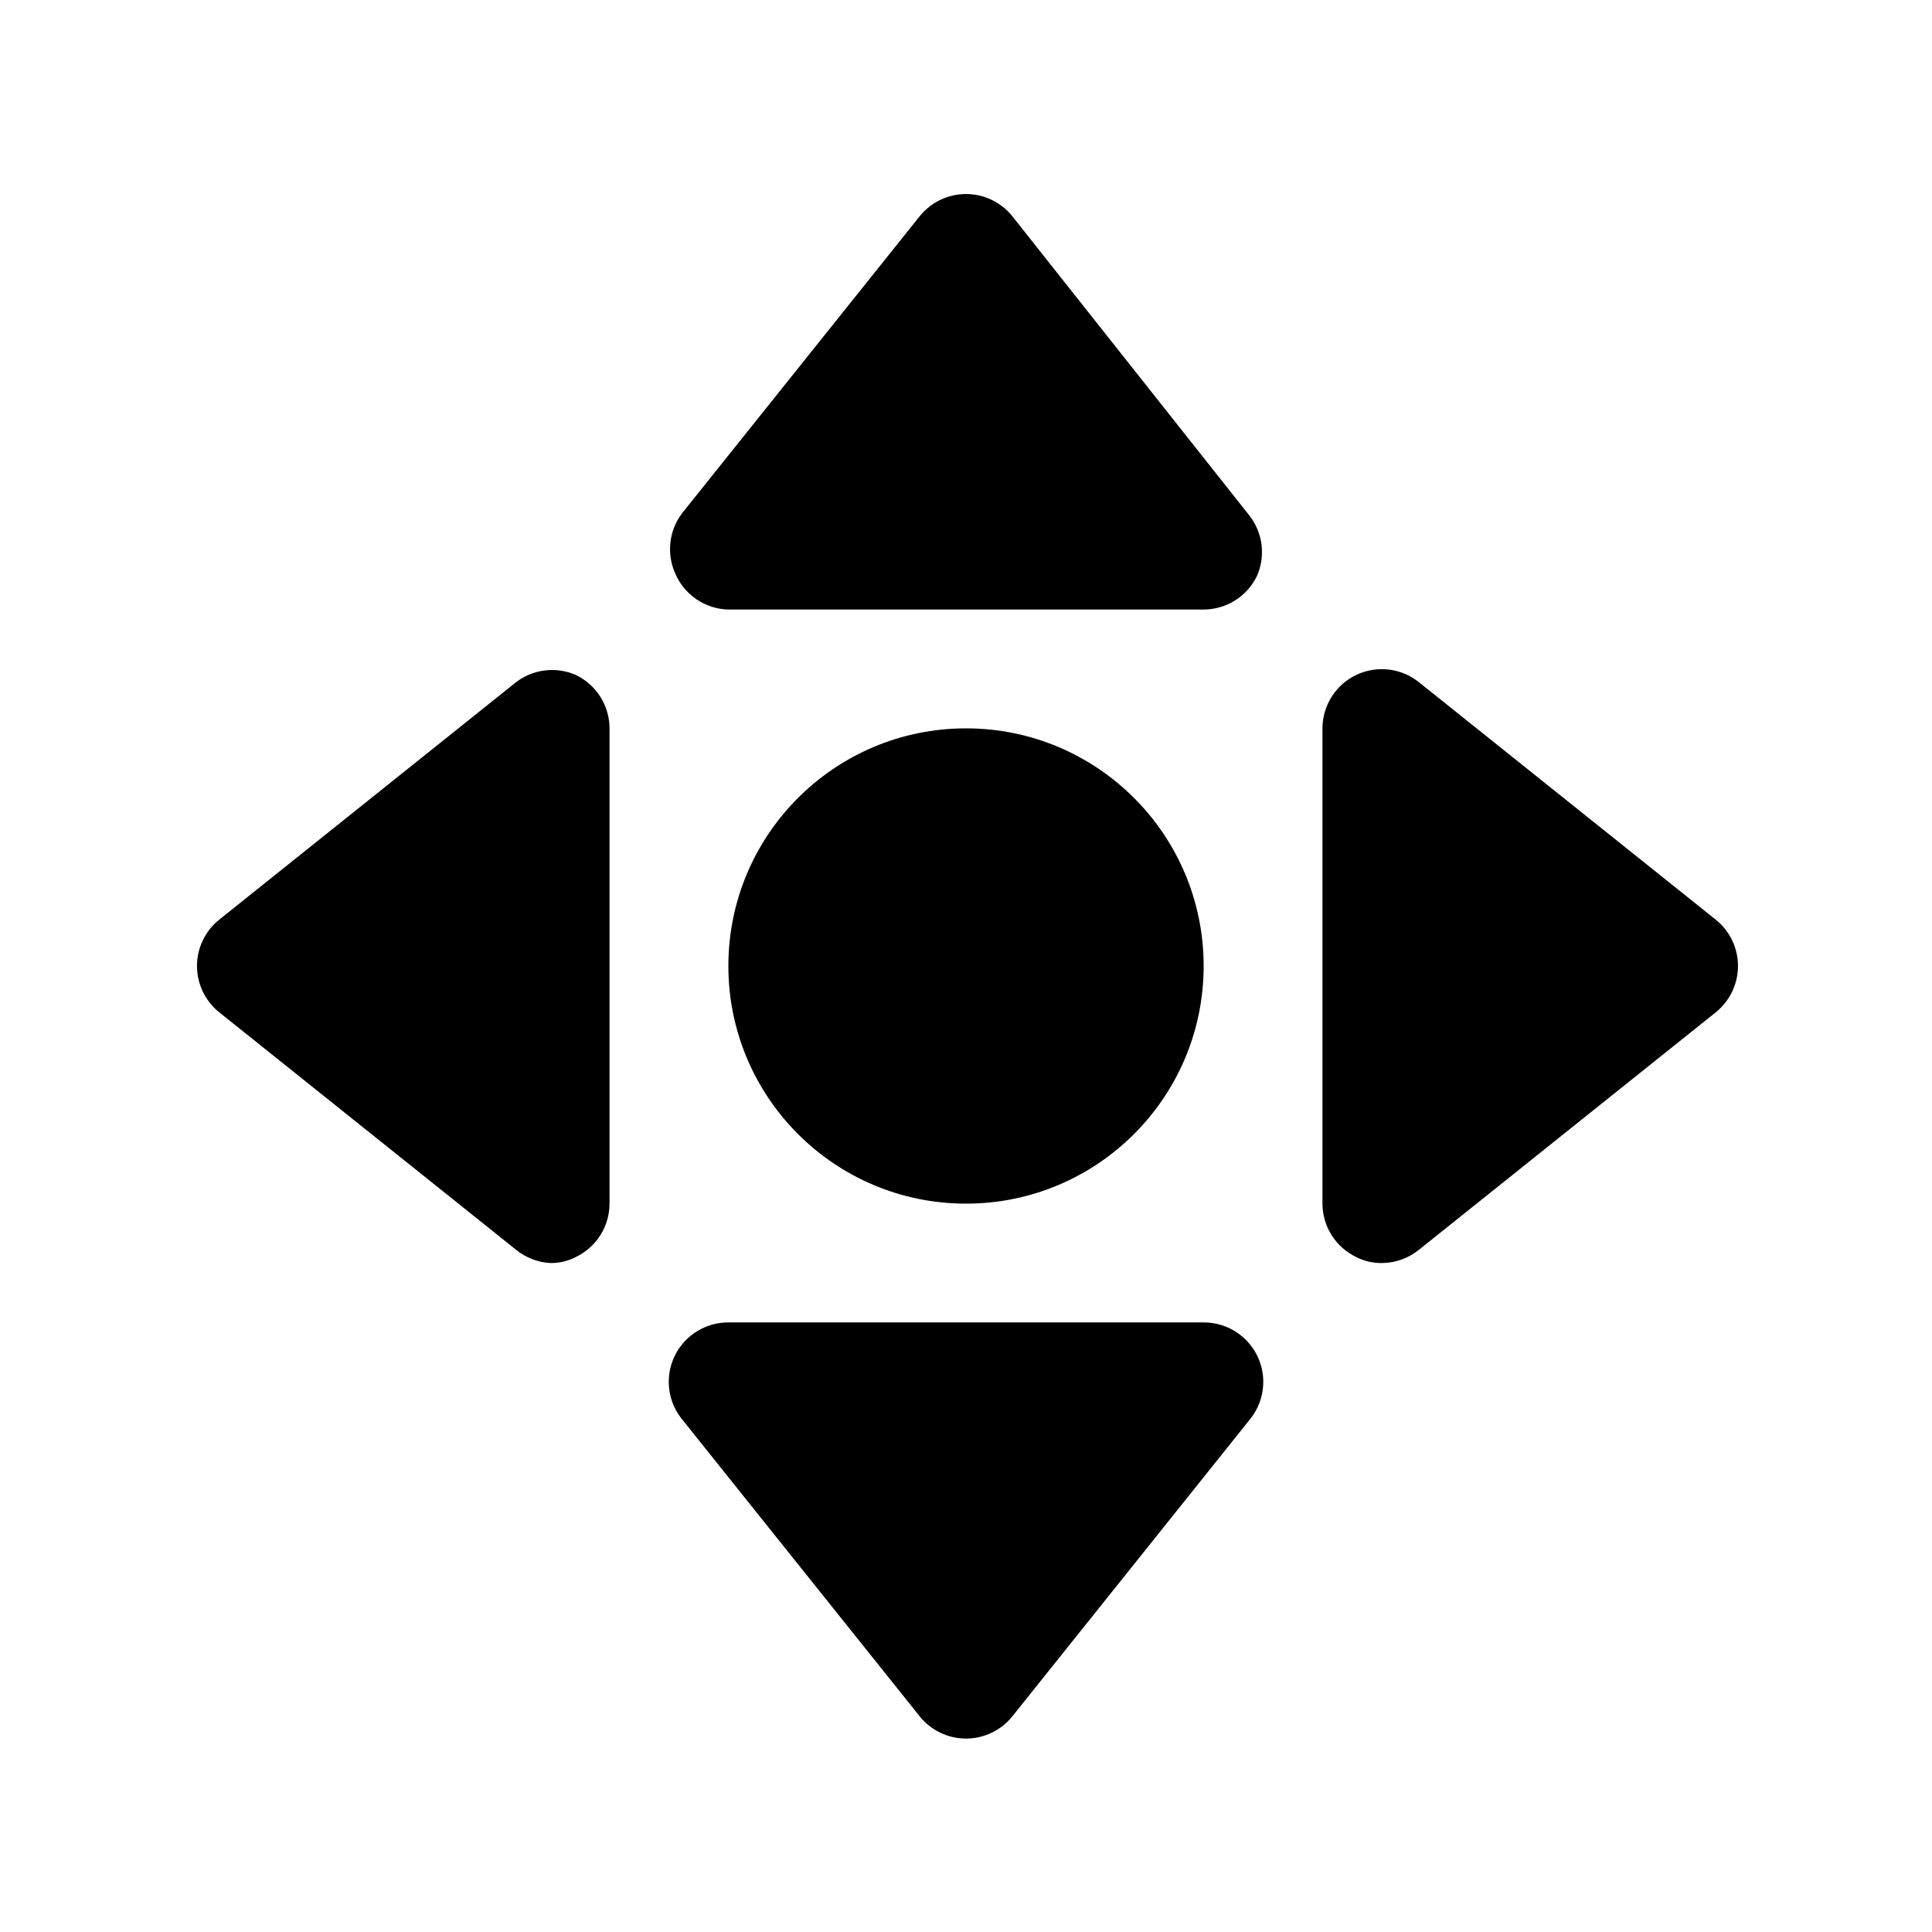 <?xml version="1.0" encoding="UTF-8"?>
<!-- Uploaded to: SVG Repo, www.svgrepo.com, Generator: SVG Repo Mixer Tools -->
<svg fill="#000000" width="800px" height="800px" version="1.1" viewBox="144 144 512 512" xmlns="http://www.w3.org/2000/svg">
 <g>
  <path d="m412.28 201.31c-2.988-3.723-7.504-5.891-12.277-5.891-4.777 0-9.293 2.168-12.281 5.891l-62.977 78.719c-1.68 2.223-2.738 4.852-3.07 7.617s0.074 5.57 1.18 8.129c1.16 2.824 3.117 5.254 5.633 6.988 2.519 1.73 5.484 2.695 8.539 2.773h125.95c2.965-0.008 5.871-0.855 8.379-2.445 2.504-1.586 4.512-3.852 5.789-6.531 1.105-2.555 1.516-5.359 1.184-8.125s-1.395-5.394-3.074-7.617z"/>
  <path d="m462.98 494.46h-125.95c-3.996-0.012-7.844 1.492-10.77 4.211-2.926 2.715-4.711 6.445-4.992 10.43-0.277 3.981 0.965 7.922 3.481 11.023l62.977 78.719v0.004c2.988 3.723 7.504 5.891 12.281 5.891 4.773 0 9.289-2.168 12.277-5.891l62.977-78.719v-0.004c2.516-3.102 3.762-7.043 3.481-11.023-0.281-3.984-2.066-7.715-4.992-10.43-2.926-2.719-6.773-4.223-10.766-4.211z"/>
  <path d="m598.69 387.72-78.719-62.977c-2.305-1.828-5.074-2.973-7.996-3.309-2.922-0.332-5.879 0.16-8.535 1.418-2.68 1.277-4.945 3.285-6.531 5.793-1.59 2.504-2.434 5.41-2.445 8.379v125.95c0.012 2.965 0.855 5.871 2.445 8.379 1.586 2.504 3.852 4.512 6.531 5.789 2.094 1.074 4.418 1.613 6.769 1.574 3.551-0.02 6.992-1.242 9.762-3.465l78.719-62.977c3.727-2.988 5.894-7.504 5.894-12.277 0-4.777-2.168-9.293-5.894-12.281z"/>
  <path d="m296.56 322.85c-2.555-1.105-5.359-1.512-8.125-1.18s-5.394 1.391-7.617 3.07l-78.719 62.977c-3.727 2.988-5.894 7.504-5.894 12.281 0 4.773 2.168 9.289 5.894 12.277l78.719 62.977c2.555 2.062 5.695 3.273 8.973 3.465 2.352 0.039 4.68-0.5 6.769-1.574 2.68-1.277 4.945-3.285 6.531-5.789 1.59-2.508 2.438-5.414 2.445-8.379v-125.95c-0.008-2.969-0.855-5.875-2.445-8.379-1.586-2.508-3.852-4.516-6.531-5.793z"/>
  <path d="m462.98 400c0 34.781-28.195 62.977-62.977 62.977s-62.977-28.195-62.977-62.977 28.195-62.977 62.977-62.977 62.977 28.195 62.977 62.977"/>
 </g>
</svg>